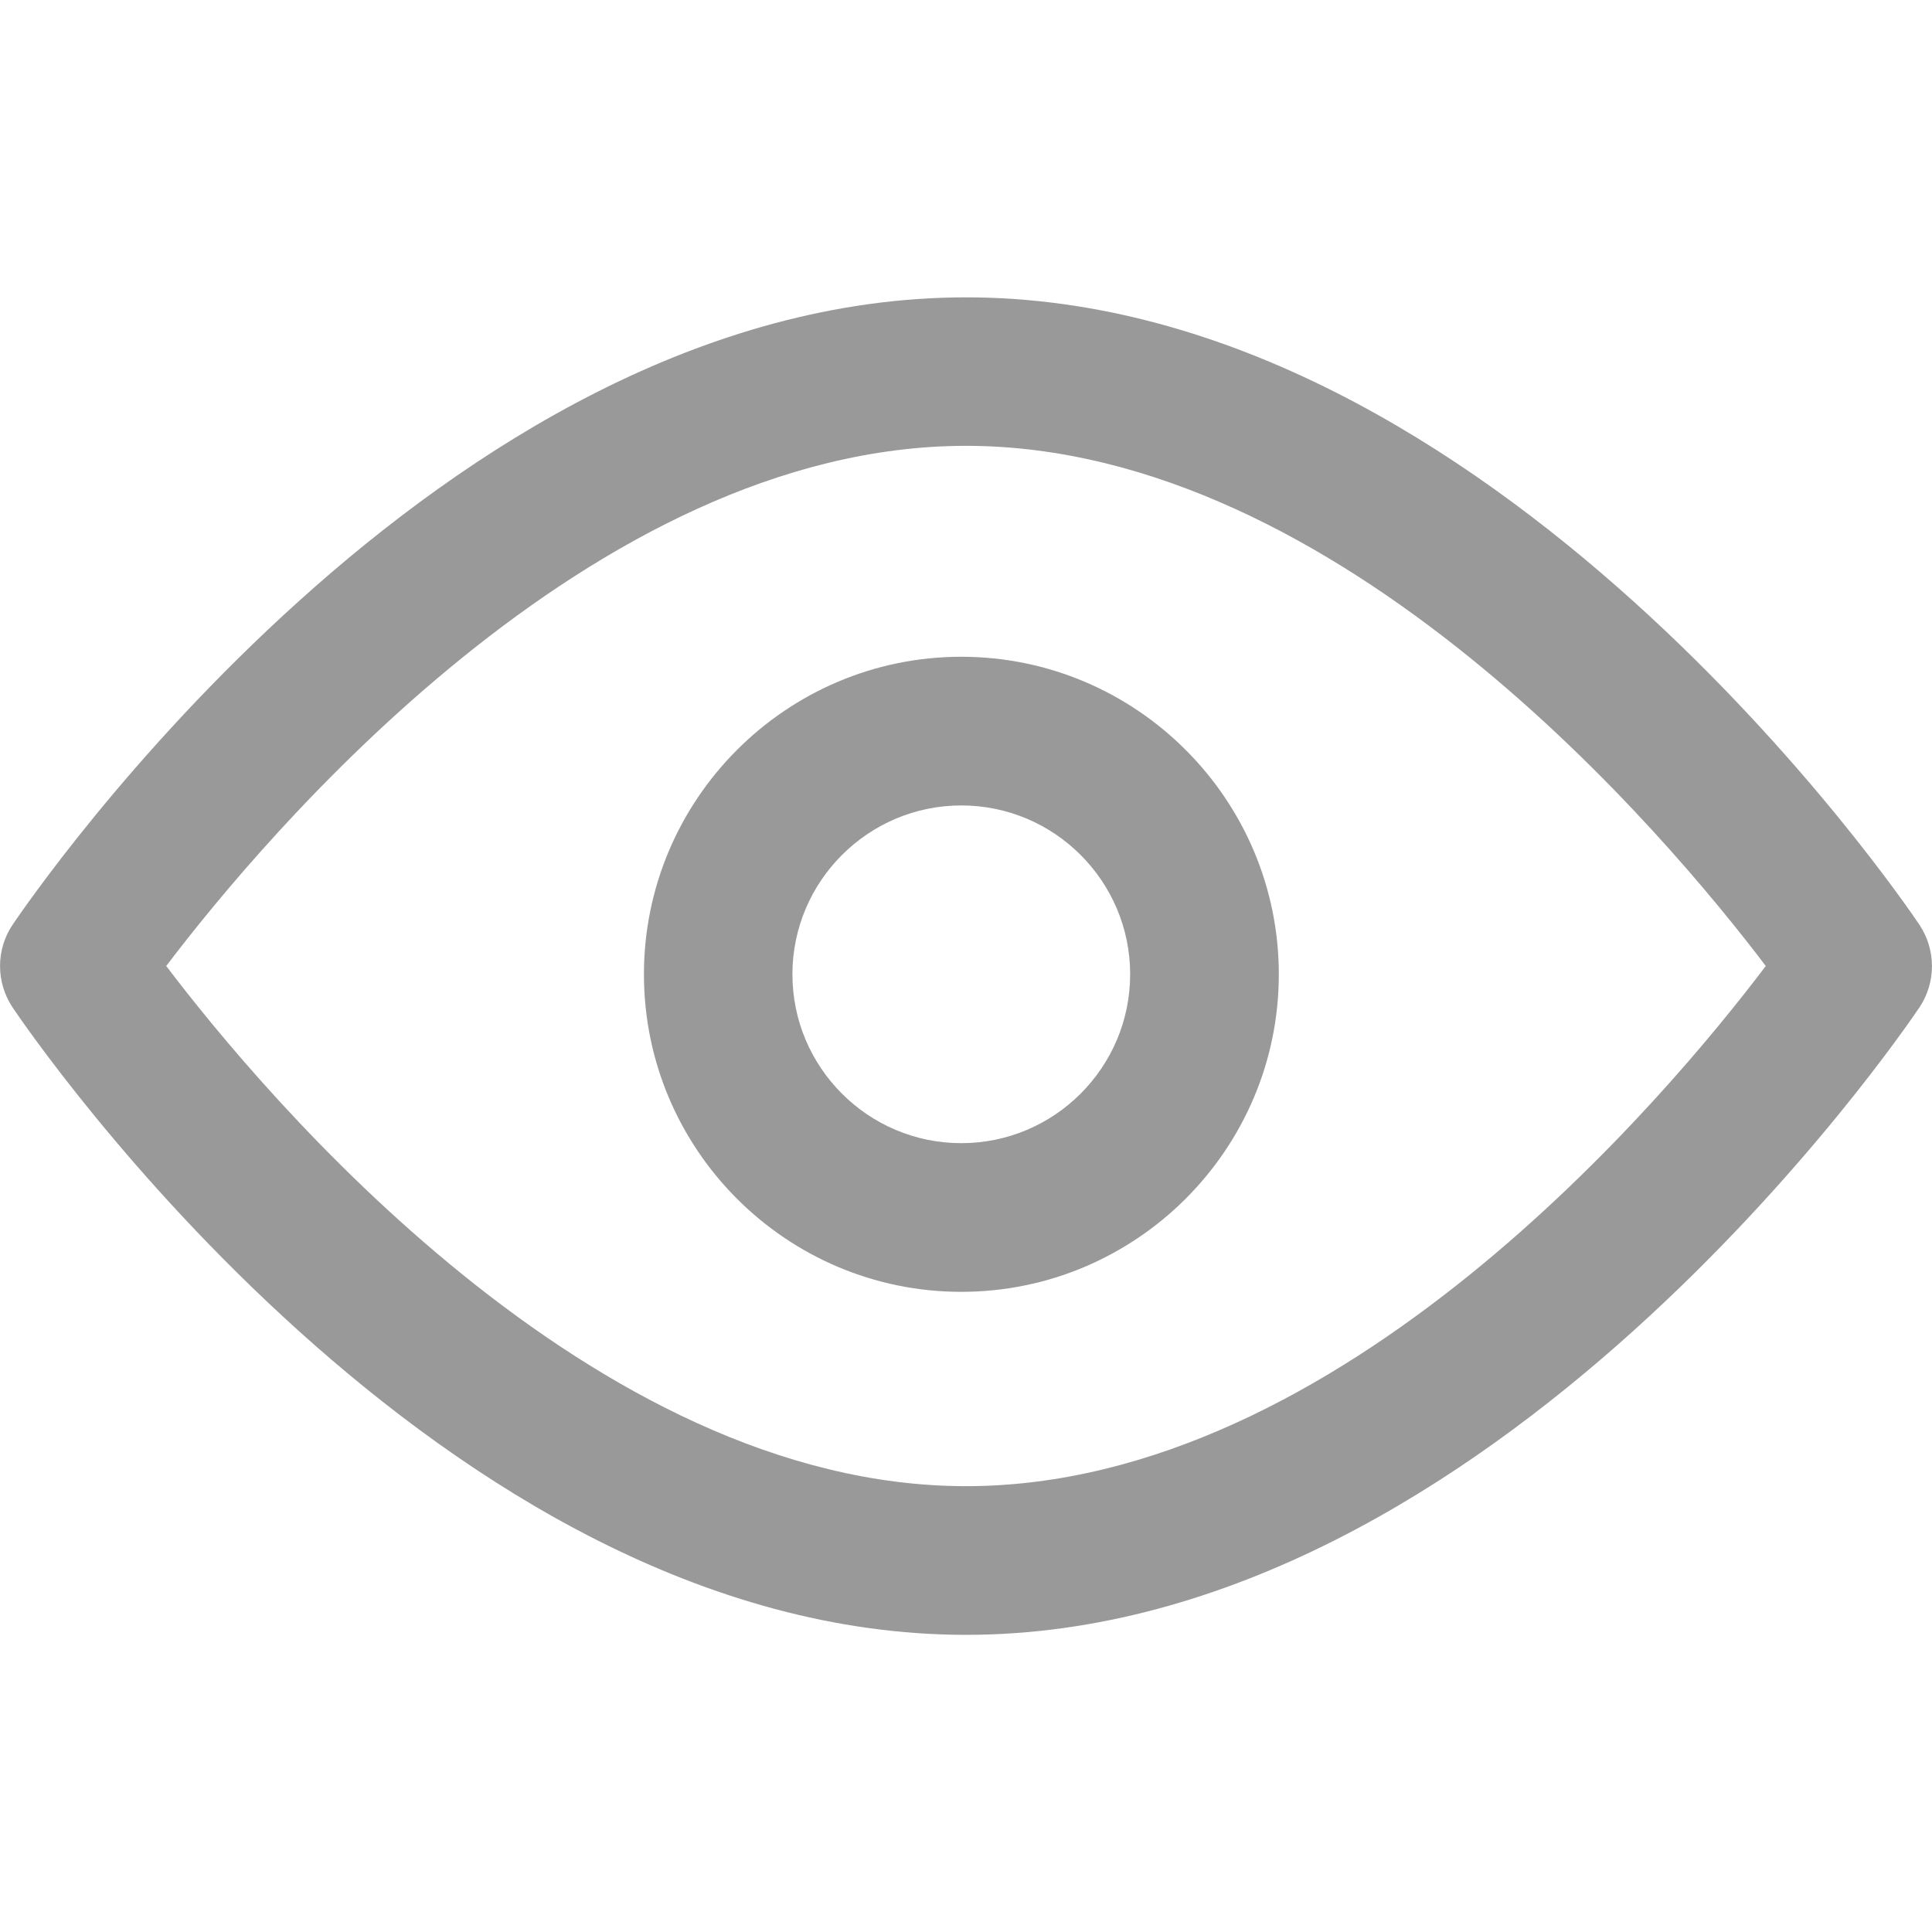 <?xml version="1.0" standalone="no"?><!DOCTYPE svg PUBLIC "-//W3C//DTD SVG 1.1//EN" "http://www.w3.org/Graphics/SVG/1.1/DTD/svg11.dtd"><svg t="1749837123493" class="icon" viewBox="0 0 1024 1024" version="1.1" xmlns="http://www.w3.org/2000/svg" p-id="5164" xmlns:xlink="http://www.w3.org/1999/xlink" width="100" height="100"><path d="M512 866.5c-278.8 0-496.2-319-505.3-332.5-8.9-13.3-8.9-30.7 0-43.9 9.2-13.6 226.5-332.5 505.3-332.5s496.2 318.9 505.3 332.5c8.9 13.3 8.9 30.7 0 43.9-9.1 13.5-226.5 332.5-505.3 332.5zM88.1 512c52.2 68.8 225.7 275.7 423.9 275.7 198.8 0 371.8-206.8 423.9-275.7-52.1-68.8-225.5-275.7-423.9-275.7-198.2 0-371.7 206.9-423.9 275.7z" fill="#999999" p-id="5165"></path><path d="M509.5 684.7c-92.8 0-168.2-75.5-168.2-168.3 0-92.8 75.5-168.3 168.2-168.3s168.3 75.5 168.3 168.3c0 92.8-75.6 168.3-168.3 168.3z m0-257.8c-49.3 0-89.5 40.2-89.5 89.5 0 49.4 40.2 89.5 89.5 89.5 49.4 0 89.5-40.2 89.5-89.5 0-49.4-40.2-89.5-89.5-89.5z" fill="#999999" p-id="5166"></path></svg>